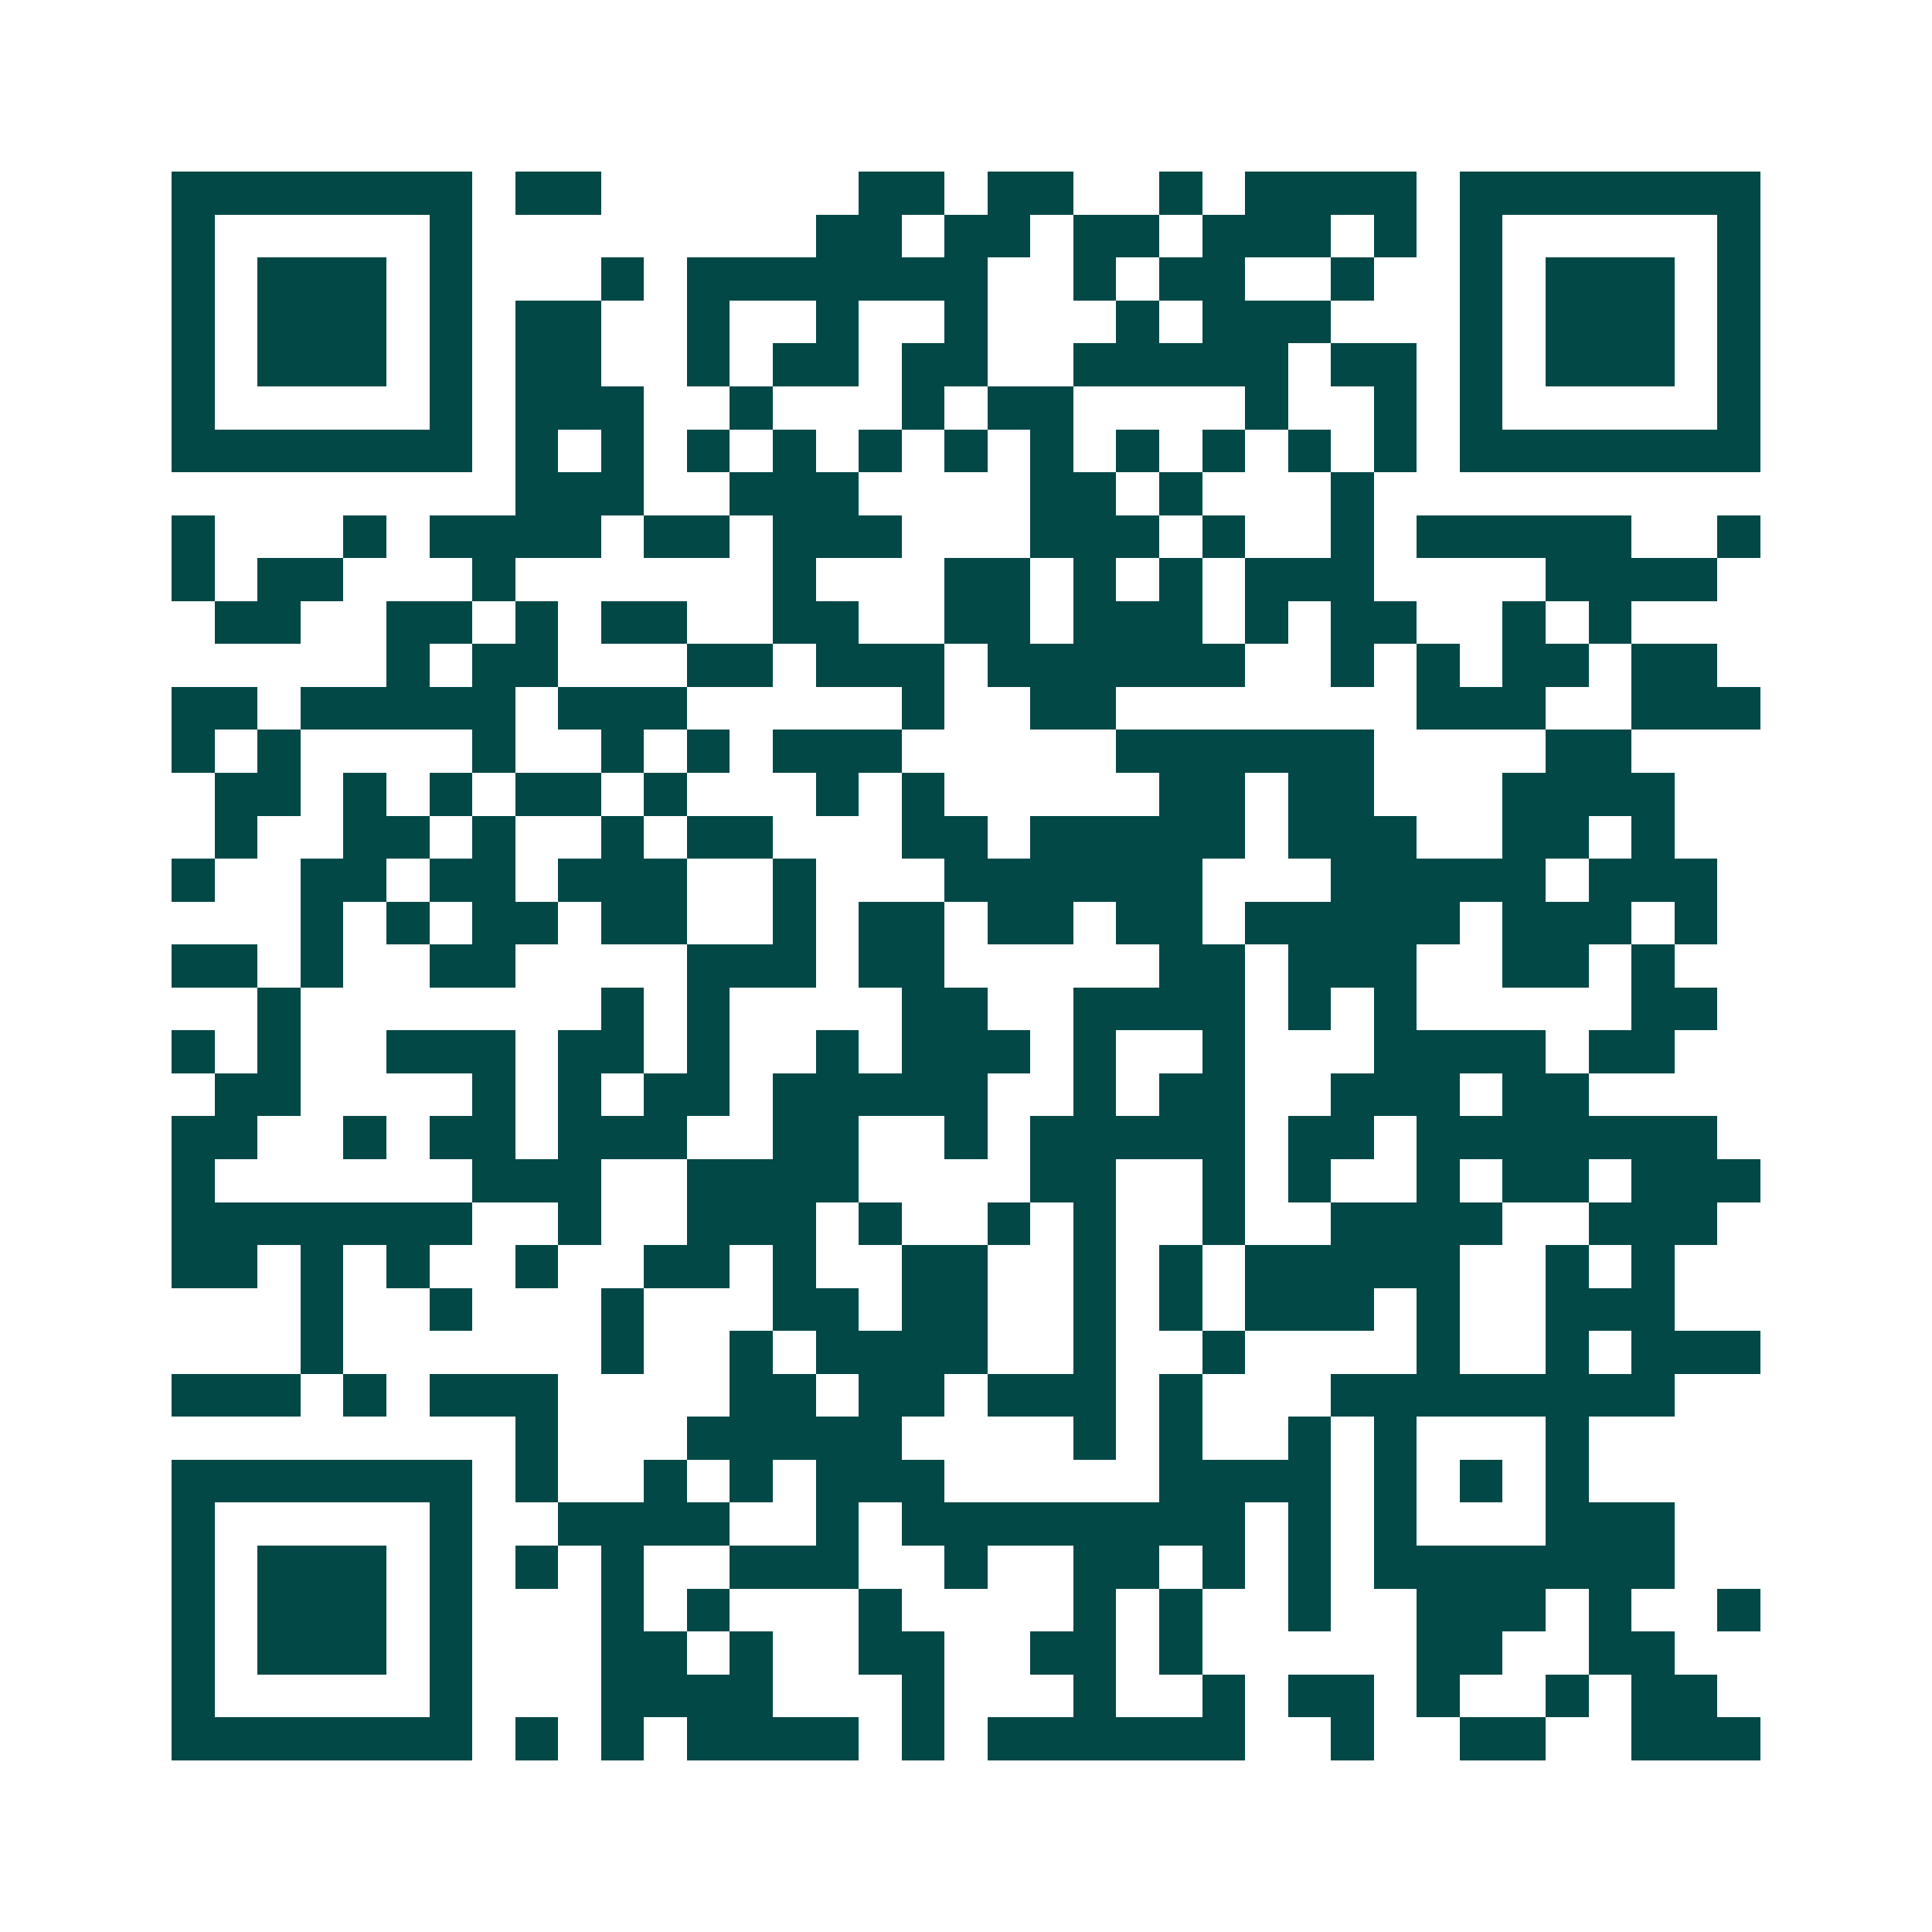 <svg xmlns="http://www.w3.org/2000/svg" width="200" height="200" viewBox="0 0 45 45" shape-rendering="crispEdges"><path fill="#ffffff" d="M0 0h45v45H0z"/><path stroke="#014847" d="M4 4.5h7m1 0h2m6 0h2m1 0h2m2 0h1m1 0h4m1 0h7M4 5.5h1m5 0h1m8 0h2m1 0h2m1 0h2m1 0h3m1 0h1m1 0h1m5 0h1M4 6.5h1m1 0h3m1 0h1m3 0h1m1 0h7m2 0h1m1 0h2m2 0h1m2 0h1m1 0h3m1 0h1M4 7.5h1m1 0h3m1 0h1m1 0h2m2 0h1m2 0h1m2 0h1m3 0h1m1 0h3m3 0h1m1 0h3m1 0h1M4 8.5h1m1 0h3m1 0h1m1 0h2m2 0h1m1 0h2m1 0h2m2 0h5m1 0h2m1 0h1m1 0h3m1 0h1M4 9.5h1m5 0h1m1 0h3m2 0h1m3 0h1m1 0h2m4 0h1m2 0h1m1 0h1m5 0h1M4 10.5h7m1 0h1m1 0h1m1 0h1m1 0h1m1 0h1m1 0h1m1 0h1m1 0h1m1 0h1m1 0h1m1 0h1m1 0h7M12 11.5h3m2 0h3m4 0h2m1 0h1m3 0h1M4 12.5h1m3 0h1m1 0h4m1 0h2m1 0h3m3 0h3m1 0h1m2 0h1m1 0h5m2 0h1M4 13.5h1m1 0h2m3 0h1m6 0h1m3 0h2m1 0h1m1 0h1m1 0h3m4 0h4M5 14.5h2m2 0h2m1 0h1m1 0h2m2 0h2m2 0h2m1 0h3m1 0h1m1 0h2m2 0h1m1 0h1M9 15.5h1m1 0h2m3 0h2m1 0h3m1 0h6m2 0h1m1 0h1m1 0h2m1 0h2M4 16.5h2m1 0h5m1 0h3m5 0h1m2 0h2m7 0h3m2 0h3M4 17.5h1m1 0h1m4 0h1m2 0h1m1 0h1m1 0h3m5 0h6m4 0h2M5 18.5h2m1 0h1m1 0h1m1 0h2m1 0h1m3 0h1m1 0h1m5 0h2m1 0h2m3 0h4M5 19.5h1m2 0h2m1 0h1m2 0h1m1 0h2m3 0h2m1 0h5m1 0h3m2 0h2m1 0h1M4 20.5h1m2 0h2m1 0h2m1 0h3m2 0h1m3 0h6m3 0h5m1 0h3M7 21.5h1m1 0h1m1 0h2m1 0h2m2 0h1m1 0h2m1 0h2m1 0h2m1 0h5m1 0h3m1 0h1M4 22.5h2m1 0h1m2 0h2m4 0h3m1 0h2m5 0h2m1 0h3m2 0h2m1 0h1M6 23.5h1m7 0h1m1 0h1m4 0h2m2 0h4m1 0h1m1 0h1m5 0h2M4 24.5h1m1 0h1m2 0h3m1 0h2m1 0h1m2 0h1m1 0h3m1 0h1m2 0h1m3 0h4m1 0h2M5 25.5h2m4 0h1m1 0h1m1 0h2m1 0h5m2 0h1m1 0h2m2 0h3m1 0h2M4 26.5h2m2 0h1m1 0h2m1 0h3m2 0h2m2 0h1m1 0h5m1 0h2m1 0h7M4 27.5h1m6 0h3m2 0h4m4 0h2m2 0h1m1 0h1m2 0h1m1 0h2m1 0h3M4 28.5h7m2 0h1m2 0h3m1 0h1m2 0h1m1 0h1m2 0h1m2 0h4m2 0h3M4 29.5h2m1 0h1m1 0h1m2 0h1m2 0h2m1 0h1m2 0h2m2 0h1m1 0h1m1 0h5m2 0h1m1 0h1M7 30.5h1m2 0h1m3 0h1m3 0h2m1 0h2m2 0h1m1 0h1m1 0h3m1 0h1m2 0h3M7 31.5h1m6 0h1m2 0h1m1 0h4m2 0h1m2 0h1m4 0h1m2 0h1m1 0h3M4 32.5h3m1 0h1m1 0h3m4 0h2m1 0h2m1 0h3m1 0h1m3 0h8M12 33.5h1m3 0h5m4 0h1m1 0h1m2 0h1m1 0h1m3 0h1M4 34.5h7m1 0h1m2 0h1m1 0h1m1 0h3m5 0h4m1 0h1m1 0h1m1 0h1M4 35.5h1m5 0h1m2 0h4m2 0h1m1 0h8m1 0h1m1 0h1m3 0h3M4 36.5h1m1 0h3m1 0h1m1 0h1m1 0h1m2 0h3m2 0h1m2 0h2m1 0h1m1 0h1m1 0h7M4 37.5h1m1 0h3m1 0h1m3 0h1m1 0h1m3 0h1m4 0h1m1 0h1m2 0h1m2 0h3m1 0h1m2 0h1M4 38.5h1m1 0h3m1 0h1m3 0h2m1 0h1m2 0h2m2 0h2m1 0h1m5 0h2m2 0h2M4 39.5h1m5 0h1m3 0h4m3 0h1m3 0h1m2 0h1m1 0h2m1 0h1m2 0h1m1 0h2M4 40.5h7m1 0h1m1 0h1m1 0h4m1 0h1m1 0h6m2 0h1m2 0h2m2 0h3"/></svg>
